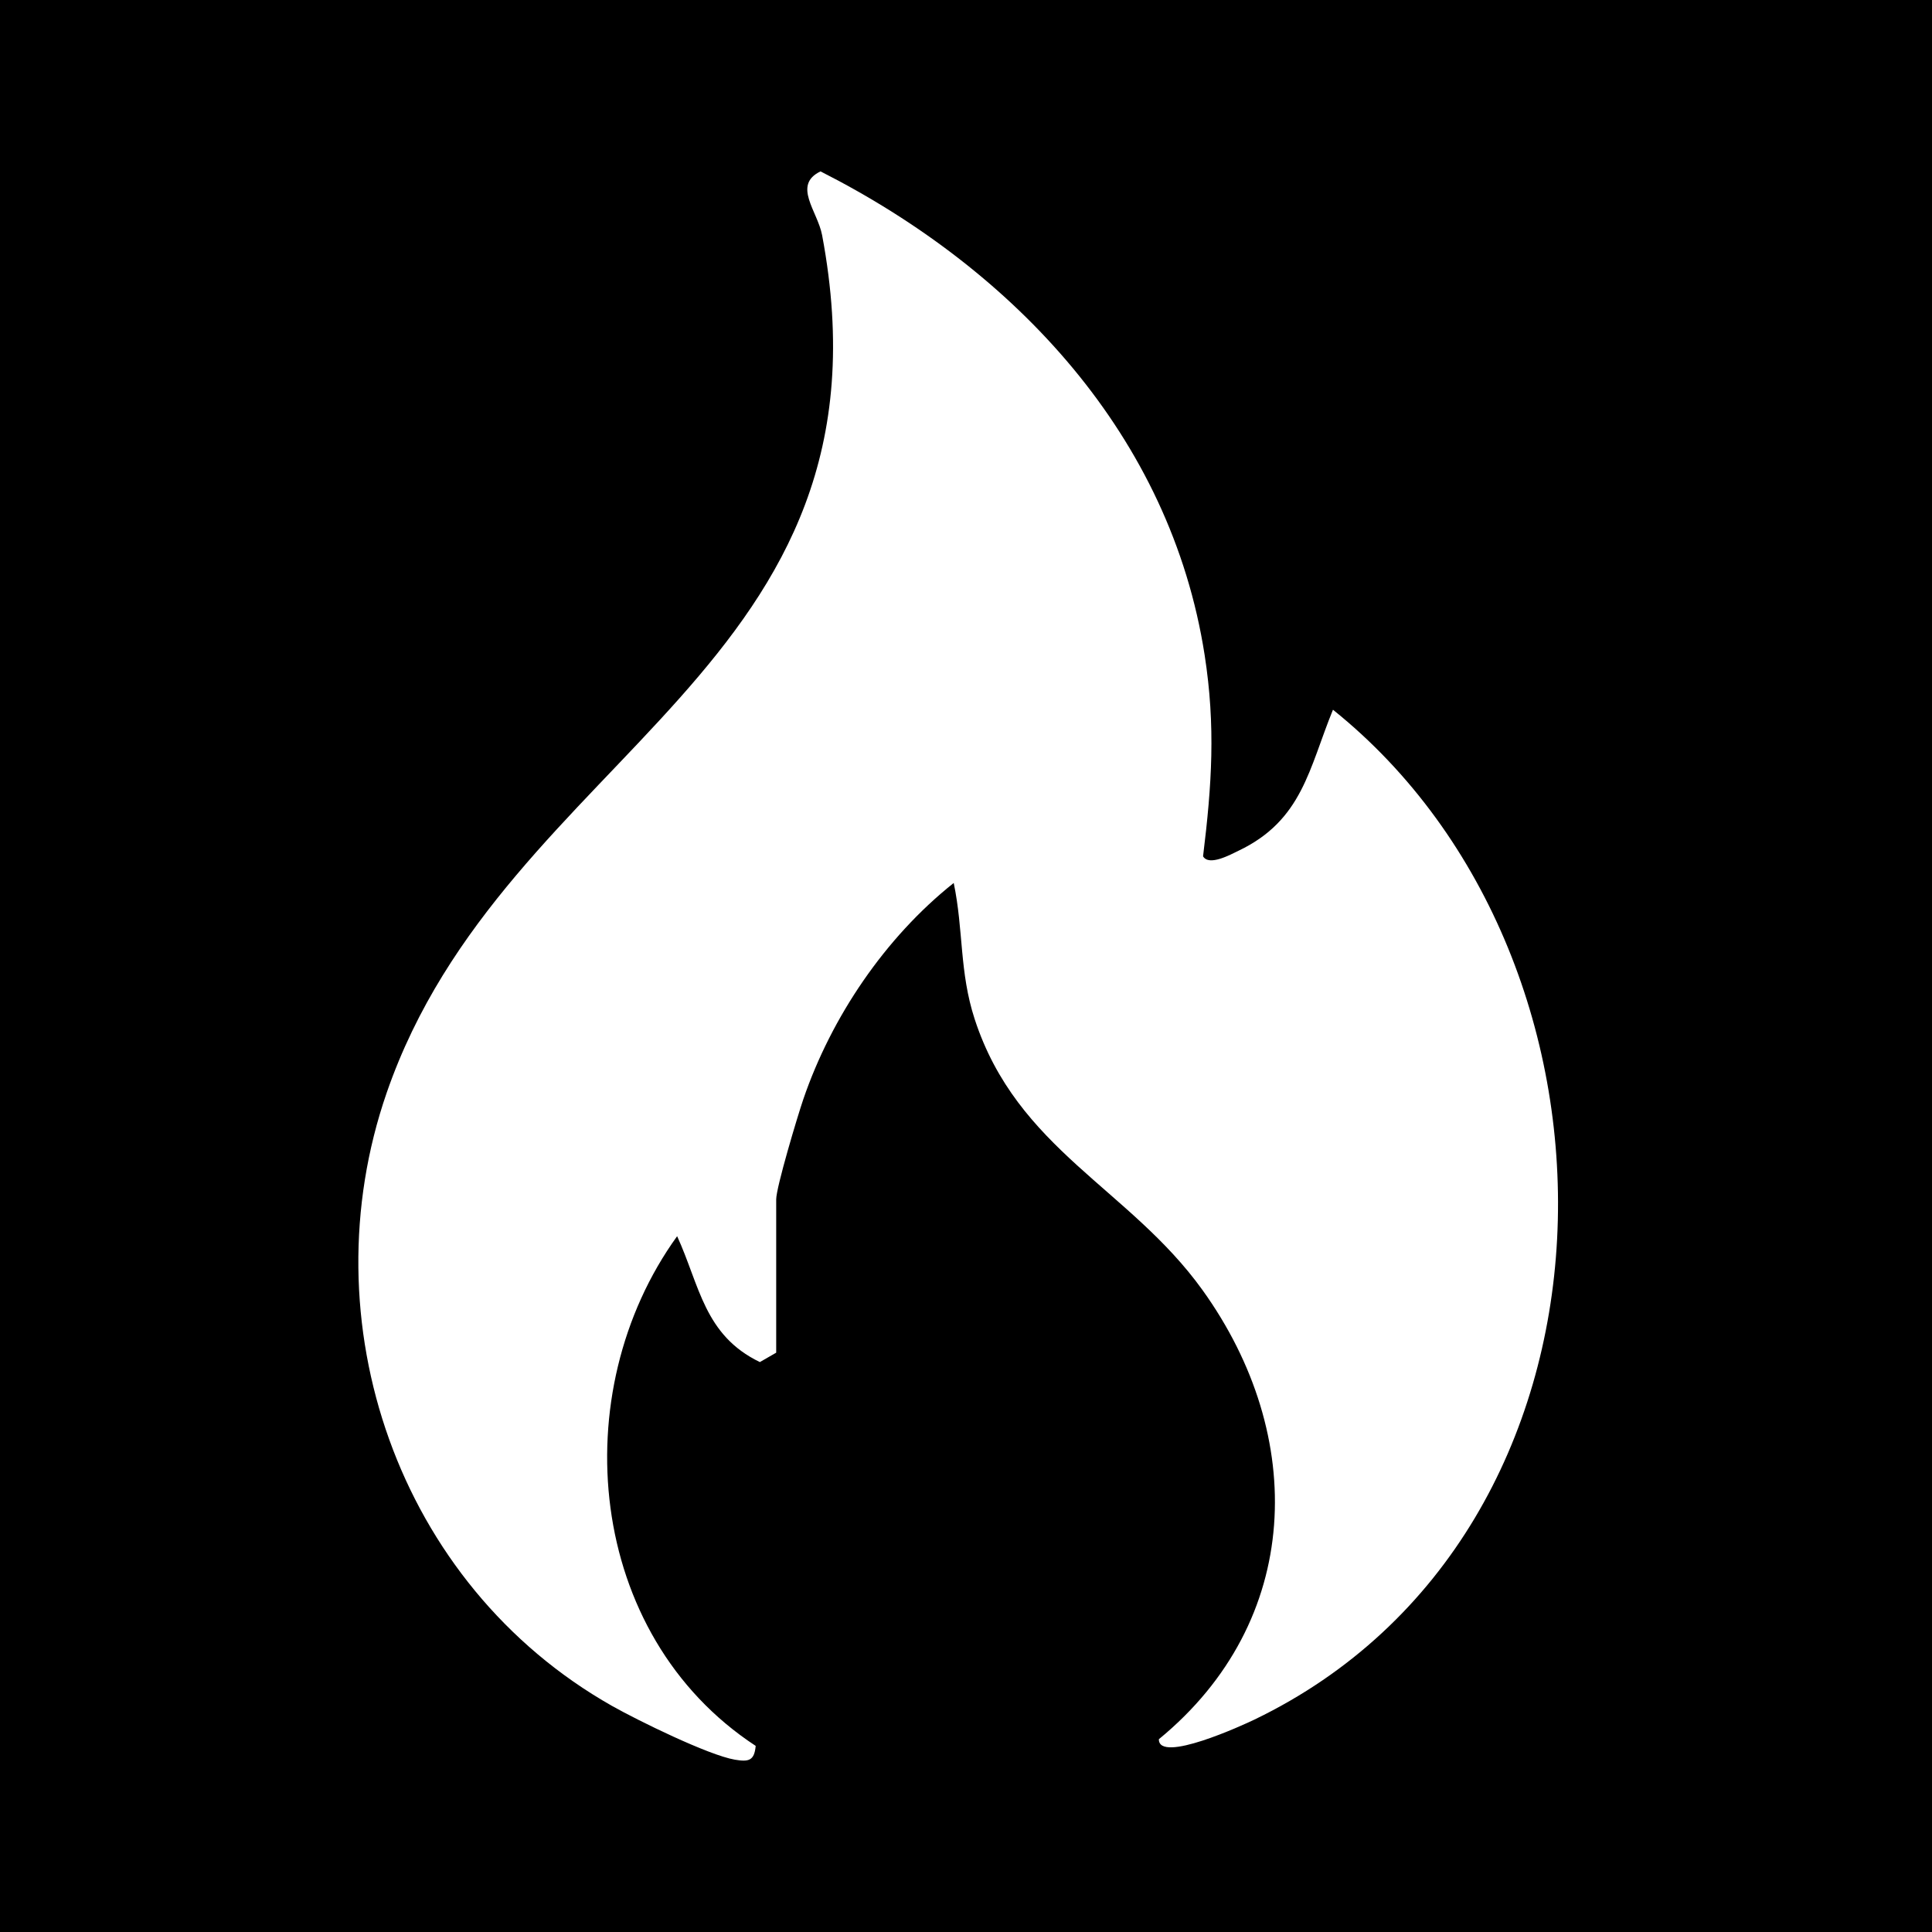 <svg width="124" height="124" viewBox="0 0 124 124" fill="none" xmlns="http://www.w3.org/2000/svg">
<rect width="124" height="124" fill="#AA0806" style="fill:#AA0806;fill:color(display-p3 0.667 0.031 0.024);fill-opacity:1;"/>
<g clip-path="url(#clip0_294_19)">
<path d="M49.818 86.818L48.77 87.421C45.192 85.697 44.912 82.511 43.46 79.342C36.218 89.367 37.616 104.926 48.502 112.055C48.415 113.009 48.055 113.09 47.165 112.94C45.464 112.649 40.94 110.425 39.287 109.493C25.489 101.684 19.751 84.786 24.819 70.134C32.434 48.131 58.012 42.956 52.764 15.089C52.474 13.553 50.843 11.873 52.663 11C65.197 17.355 75.132 28.021 77.315 42.032C78.03 46.625 77.776 50.393 77.215 54.961C77.6 55.611 78.977 54.849 79.486 54.605C83.602 52.647 84.014 49.307 85.553 45.552C105.734 61.743 105.409 98.356 80.525 110.361C79.801 110.712 74.36 113.21 74.378 111.627C83.624 104.04 83.914 92.168 77.179 82.798C72.484 76.267 65.289 73.782 62.558 65.413C61.567 62.372 61.848 59.721 61.212 56.671C56.802 60.178 53.36 65.28 51.558 70.553C51.19 71.631 49.818 76.203 49.818 76.981V86.818Z" fill="white" style="fill:white;fill-opacity:1;"/>
</g>
<defs>
<clipPath id="clip0_294_19">
<rect width="77" height="102" fill="white" style="fill:white;fill-opacity:1;" transform="translate(23 11)"/>
</clipPath>
</defs>
</svg>
